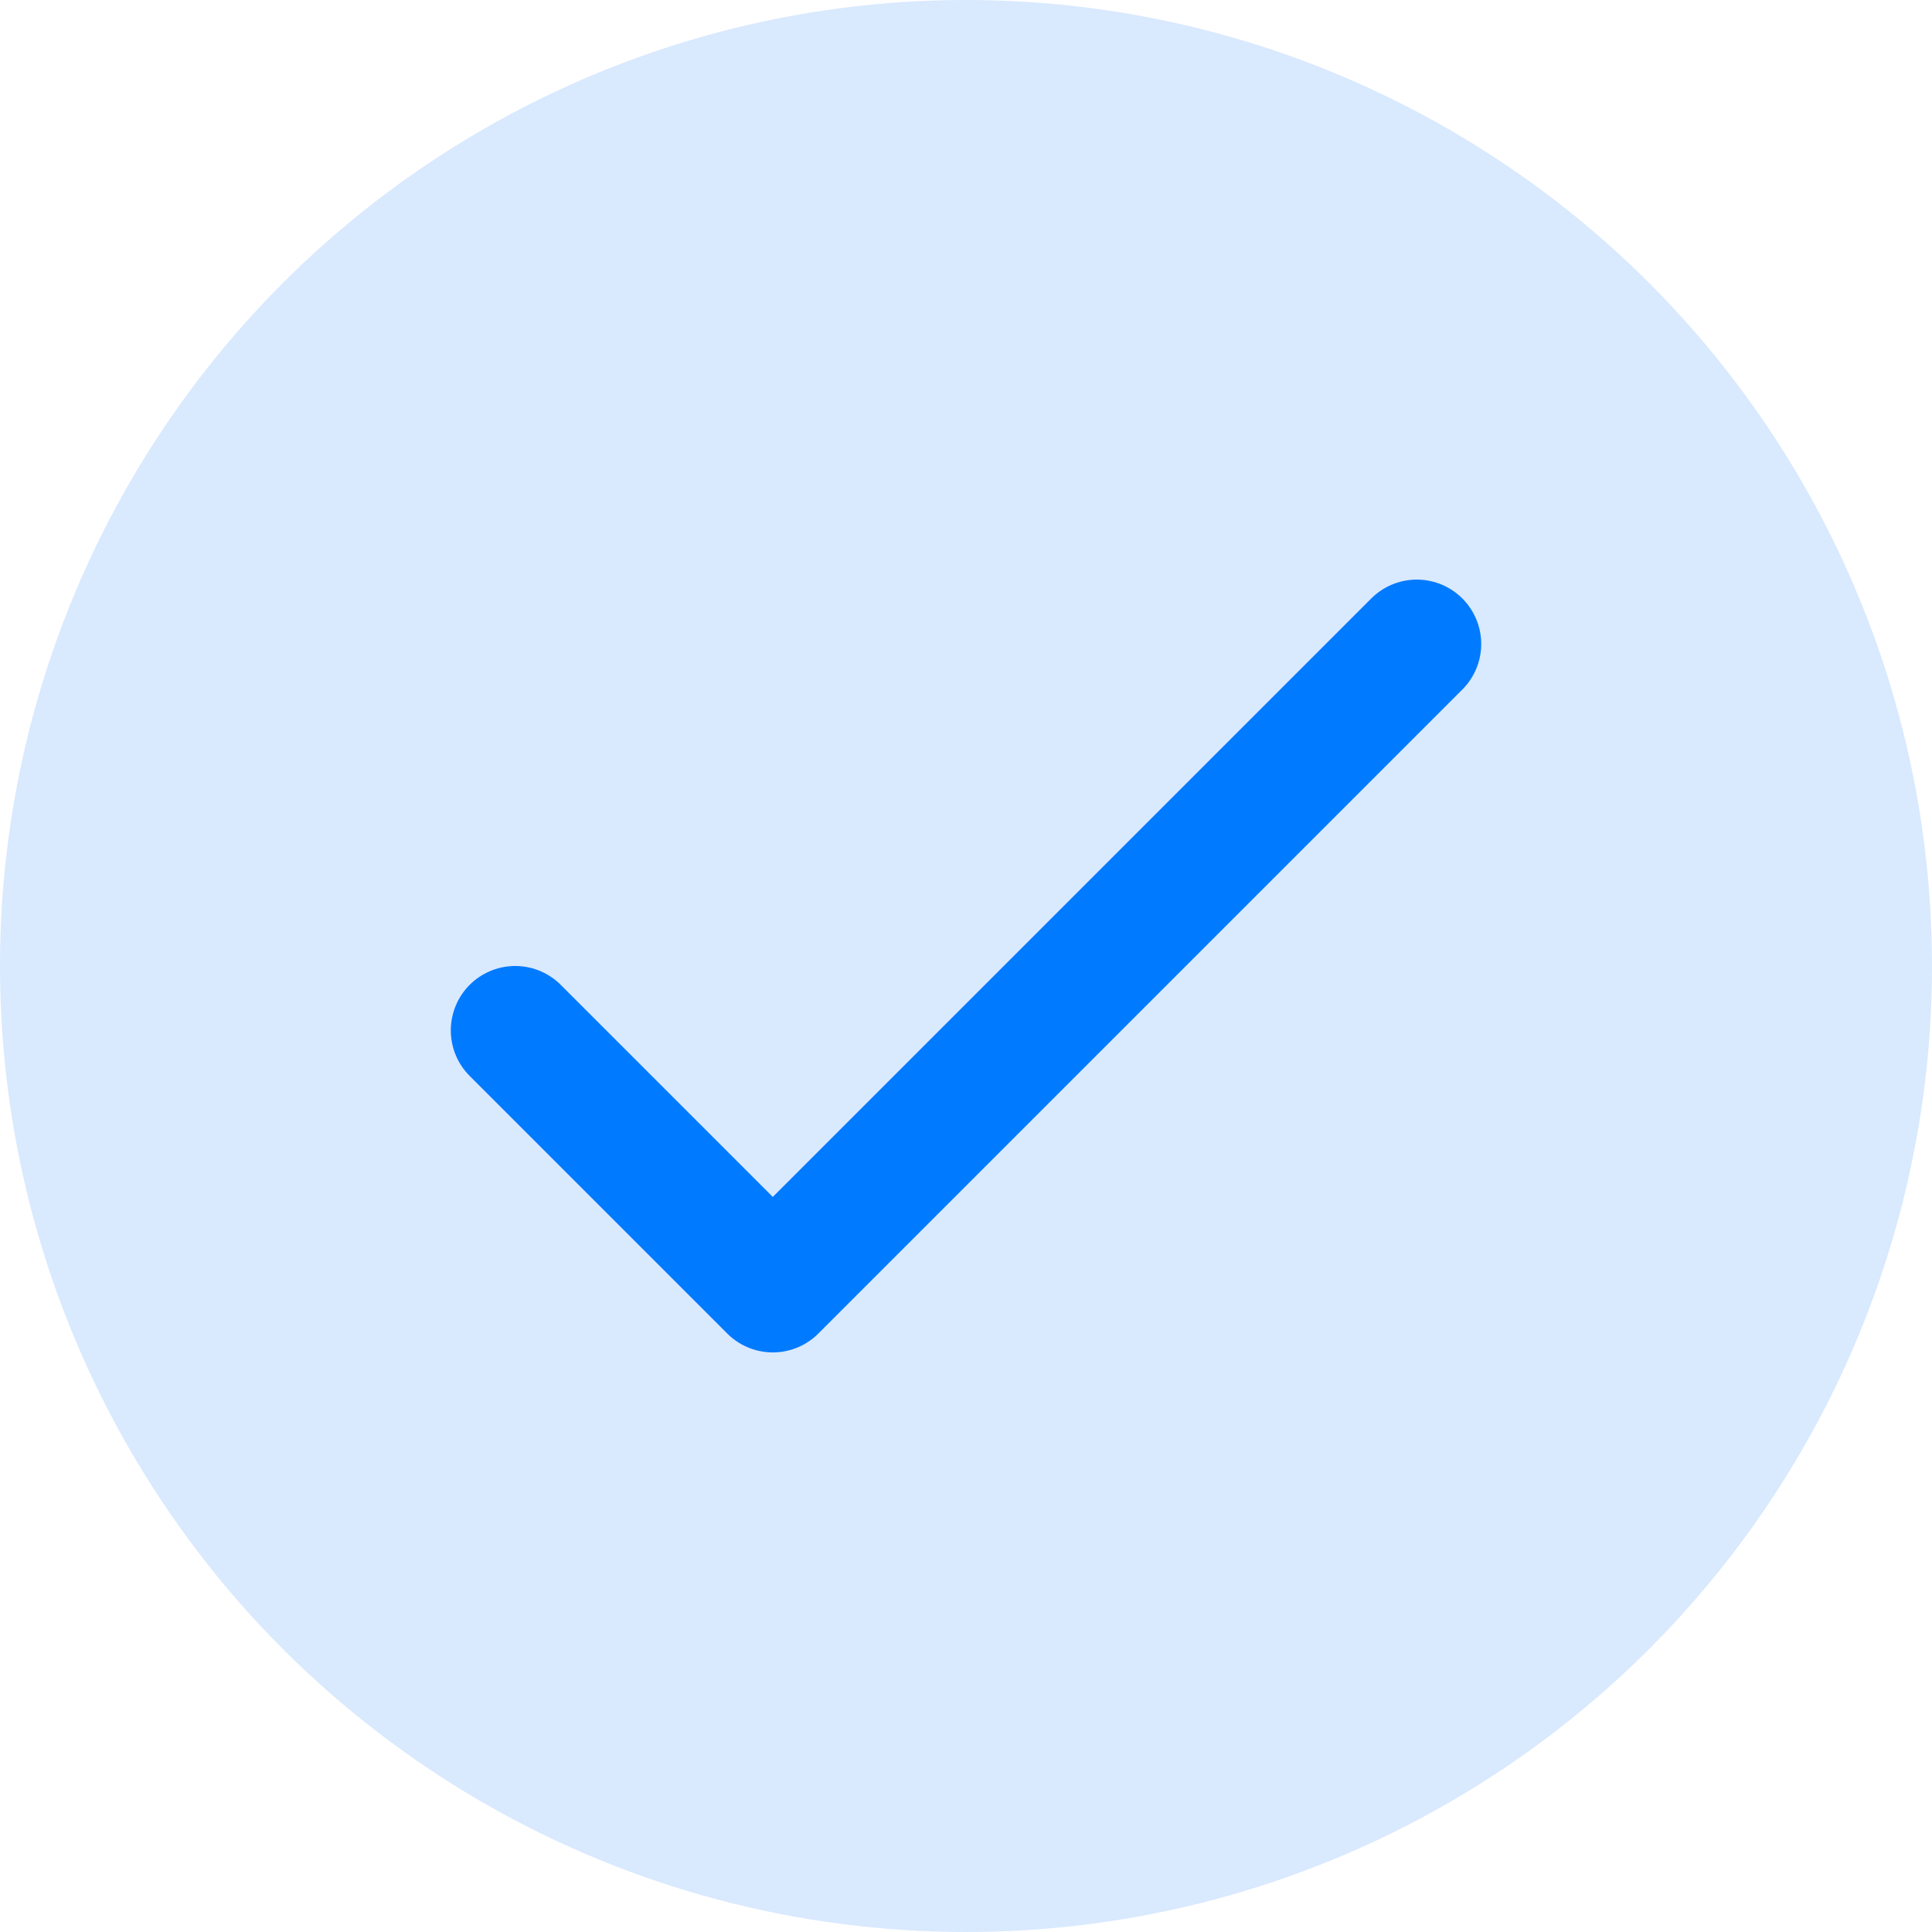 <?xml version="1.0" encoding="UTF-8"?> <svg xmlns="http://www.w3.org/2000/svg" width="15" height="15" viewBox="0 0 15 15" fill="none"> <circle cx="7.5" cy="7.5" r="7.5" fill="#4395FD" fill-opacity="0.2"></circle> <path d="M4 8L6 10L11 5" stroke="#007AFF" stroke-linecap="round" stroke-linejoin="round"></path> </svg> 